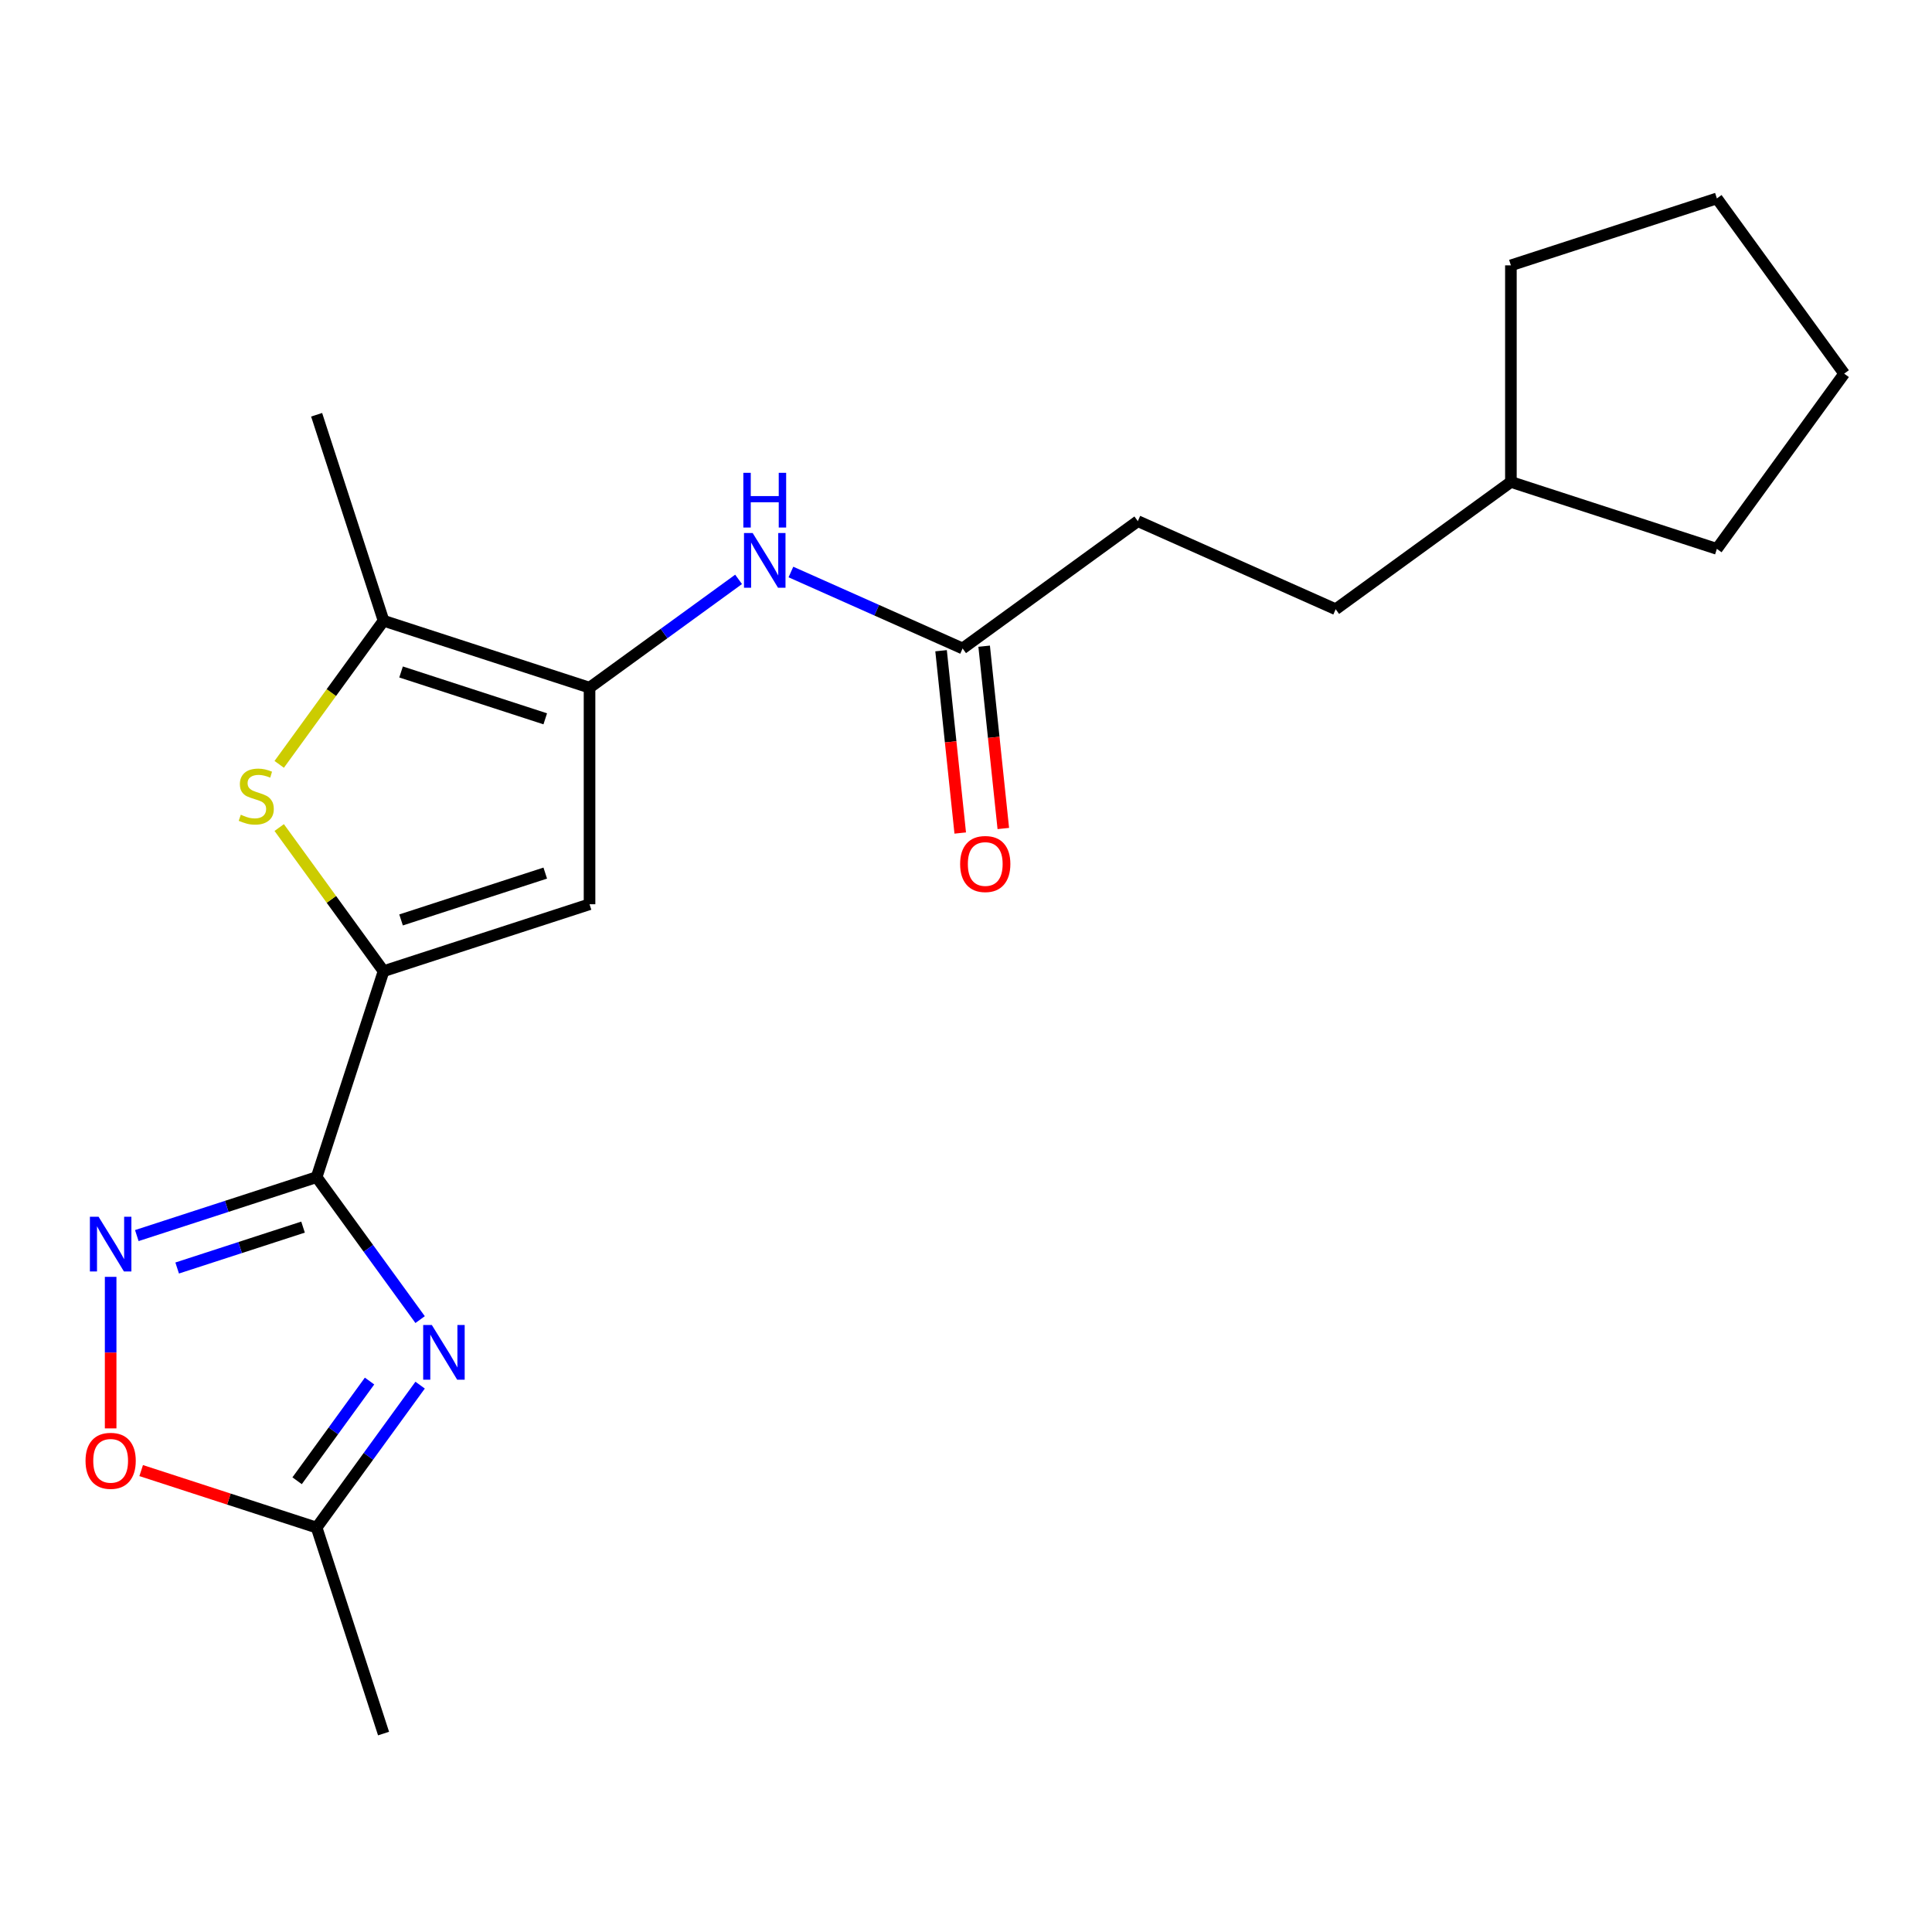 <?xml version='1.0' encoding='iso-8859-1'?>
<svg version='1.1' baseProfile='full'
              xmlns='http://www.w3.org/2000/svg'
                      xmlns:rdkit='http://www.rdkit.org/xml'
                      xmlns:xlink='http://www.w3.org/1999/xlink'
                  xml:space='preserve'
width='1000px' height='1000px' viewBox='0 0 1000 1000'>
<!-- END OF HEADER -->
<rect style='opacity:1.0;fill:#FFFFFF;stroke:none' width='1000' height='1000' x='0' y='0'> </rect>
<path class='bond-0' d='M 163.886,609.293 L 198.527,502.678' style='fill:none;fill-rule:evenodd;stroke:#000000;stroke-width:6px;stroke-linecap:butt;stroke-linejoin:miter;stroke-opacity:1' />
<path class='bond-1' d='M 163.886,609.293 L 190.67,646.157' style='fill:none;fill-rule:evenodd;stroke:#000000;stroke-width:6px;stroke-linecap:butt;stroke-linejoin:miter;stroke-opacity:1' />
<path class='bond-1' d='M 190.67,646.157 L 217.454,683.022' style='fill:none;fill-rule:evenodd;stroke:#0000FF;stroke-width:6px;stroke-linecap:butt;stroke-linejoin:miter;stroke-opacity:1' />
<path class='bond-5' d='M 163.886,609.293 L 117.35,624.413' style='fill:none;fill-rule:evenodd;stroke:#000000;stroke-width:6px;stroke-linecap:butt;stroke-linejoin:miter;stroke-opacity:1' />
<path class='bond-5' d='M 117.35,624.413 L 70.813,639.534' style='fill:none;fill-rule:evenodd;stroke:#0000FF;stroke-width:6px;stroke-linecap:butt;stroke-linejoin:miter;stroke-opacity:1' />
<path class='bond-5' d='M 156.853,635.152 L 124.278,645.736' style='fill:none;fill-rule:evenodd;stroke:#000000;stroke-width:6px;stroke-linecap:butt;stroke-linejoin:miter;stroke-opacity:1' />
<path class='bond-5' d='M 124.278,645.736 L 91.702,656.32' style='fill:none;fill-rule:evenodd;stroke:#0000FF;stroke-width:6px;stroke-linecap:butt;stroke-linejoin:miter;stroke-opacity:1' />
<path class='bond-3' d='M 198.527,502.678 L 171.523,465.509' style='fill:none;fill-rule:evenodd;stroke:#000000;stroke-width:6px;stroke-linecap:butt;stroke-linejoin:miter;stroke-opacity:1' />
<path class='bond-3' d='M 171.523,465.509 L 144.518,428.34' style='fill:none;fill-rule:evenodd;stroke:#CCCC00;stroke-width:6px;stroke-linecap:butt;stroke-linejoin:miter;stroke-opacity:1' />
<path class='bond-4' d='M 198.527,502.678 L 305.142,468.036' style='fill:none;fill-rule:evenodd;stroke:#000000;stroke-width:6px;stroke-linecap:butt;stroke-linejoin:miter;stroke-opacity:1' />
<path class='bond-4' d='M 207.591,476.158 L 282.222,451.909' style='fill:none;fill-rule:evenodd;stroke:#000000;stroke-width:6px;stroke-linecap:butt;stroke-linejoin:miter;stroke-opacity:1' />
<path class='bond-7' d='M 217.454,716.947 L 190.67,753.812' style='fill:none;fill-rule:evenodd;stroke:#0000FF;stroke-width:6px;stroke-linecap:butt;stroke-linejoin:miter;stroke-opacity:1' />
<path class='bond-7' d='M 190.67,753.812 L 163.886,790.677' style='fill:none;fill-rule:evenodd;stroke:#000000;stroke-width:6px;stroke-linecap:butt;stroke-linejoin:miter;stroke-opacity:1' />
<path class='bond-7' d='M 191.28,714.828 L 172.531,740.634' style='fill:none;fill-rule:evenodd;stroke:#0000FF;stroke-width:6px;stroke-linecap:butt;stroke-linejoin:miter;stroke-opacity:1' />
<path class='bond-7' d='M 172.531,740.634 L 153.783,766.439' style='fill:none;fill-rule:evenodd;stroke:#000000;stroke-width:6px;stroke-linecap:butt;stroke-linejoin:miter;stroke-opacity:1' />
<path class='bond-2' d='M 305.142,355.934 L 305.142,468.036' style='fill:none;fill-rule:evenodd;stroke:#000000;stroke-width:6px;stroke-linecap:butt;stroke-linejoin:miter;stroke-opacity:1' />
<path class='bond-9' d='M 305.142,355.934 L 343.717,327.908' style='fill:none;fill-rule:evenodd;stroke:#000000;stroke-width:6px;stroke-linecap:butt;stroke-linejoin:miter;stroke-opacity:1' />
<path class='bond-9' d='M 343.717,327.908 L 382.292,299.882' style='fill:none;fill-rule:evenodd;stroke:#0000FF;stroke-width:6px;stroke-linecap:butt;stroke-linejoin:miter;stroke-opacity:1' />
<path class='bond-22' d='M 305.142,355.934 L 198.527,321.293' style='fill:none;fill-rule:evenodd;stroke:#000000;stroke-width:6px;stroke-linecap:butt;stroke-linejoin:miter;stroke-opacity:1' />
<path class='bond-22' d='M 282.222,372.061 L 207.591,347.812' style='fill:none;fill-rule:evenodd;stroke:#000000;stroke-width:6px;stroke-linecap:butt;stroke-linejoin:miter;stroke-opacity:1' />
<path class='bond-6' d='M 144.518,395.63 L 171.523,358.462' style='fill:none;fill-rule:evenodd;stroke:#CCCC00;stroke-width:6px;stroke-linecap:butt;stroke-linejoin:miter;stroke-opacity:1' />
<path class='bond-6' d='M 171.523,358.462 L 198.527,321.293' style='fill:none;fill-rule:evenodd;stroke:#000000;stroke-width:6px;stroke-linecap:butt;stroke-linejoin:miter;stroke-opacity:1' />
<path class='bond-8' d='M 57.271,660.896 L 57.271,700.117' style='fill:none;fill-rule:evenodd;stroke:#0000FF;stroke-width:6px;stroke-linecap:butt;stroke-linejoin:miter;stroke-opacity:1' />
<path class='bond-8' d='M 57.271,700.117 L 57.271,739.337' style='fill:none;fill-rule:evenodd;stroke:#FF0000;stroke-width:6px;stroke-linecap:butt;stroke-linejoin:miter;stroke-opacity:1' />
<path class='bond-14' d='M 198.527,321.293 L 163.886,214.678' style='fill:none;fill-rule:evenodd;stroke:#000000;stroke-width:6px;stroke-linecap:butt;stroke-linejoin:miter;stroke-opacity:1' />
<path class='bond-15' d='M 163.886,790.677 L 198.527,897.292' style='fill:none;fill-rule:evenodd;stroke:#000000;stroke-width:6px;stroke-linecap:butt;stroke-linejoin:miter;stroke-opacity:1' />
<path class='bond-21' d='M 163.886,790.677 L 118.48,775.924' style='fill:none;fill-rule:evenodd;stroke:#000000;stroke-width:6px;stroke-linecap:butt;stroke-linejoin:miter;stroke-opacity:1' />
<path class='bond-21' d='M 118.48,775.924 L 73.073,761.17' style='fill:none;fill-rule:evenodd;stroke:#FF0000;stroke-width:6px;stroke-linecap:butt;stroke-linejoin:miter;stroke-opacity:1' />
<path class='bond-10' d='M 409.377,296.072 L 453.811,315.855' style='fill:none;fill-rule:evenodd;stroke:#0000FF;stroke-width:6px;stroke-linecap:butt;stroke-linejoin:miter;stroke-opacity:1' />
<path class='bond-10' d='M 453.811,315.855 L 498.244,335.639' style='fill:none;fill-rule:evenodd;stroke:#000000;stroke-width:6px;stroke-linecap:butt;stroke-linejoin:miter;stroke-opacity:1' />
<path class='bond-11' d='M 487.096,336.81 L 492.055,383.993' style='fill:none;fill-rule:evenodd;stroke:#000000;stroke-width:6px;stroke-linecap:butt;stroke-linejoin:miter;stroke-opacity:1' />
<path class='bond-11' d='M 492.055,383.993 L 497.014,431.175' style='fill:none;fill-rule:evenodd;stroke:#FF0000;stroke-width:6px;stroke-linecap:butt;stroke-linejoin:miter;stroke-opacity:1' />
<path class='bond-11' d='M 509.393,334.467 L 514.352,381.649' style='fill:none;fill-rule:evenodd;stroke:#000000;stroke-width:6px;stroke-linecap:butt;stroke-linejoin:miter;stroke-opacity:1' />
<path class='bond-11' d='M 514.352,381.649 L 519.311,428.832' style='fill:none;fill-rule:evenodd;stroke:#FF0000;stroke-width:6px;stroke-linecap:butt;stroke-linejoin:miter;stroke-opacity:1' />
<path class='bond-12' d='M 498.244,335.639 L 588.937,269.747' style='fill:none;fill-rule:evenodd;stroke:#000000;stroke-width:6px;stroke-linecap:butt;stroke-linejoin:miter;stroke-opacity:1' />
<path class='bond-13' d='M 588.937,269.747 L 691.347,315.343' style='fill:none;fill-rule:evenodd;stroke:#000000;stroke-width:6px;stroke-linecap:butt;stroke-linejoin:miter;stroke-opacity:1' />
<path class='bond-16' d='M 691.347,315.343 L 782.039,249.451' style='fill:none;fill-rule:evenodd;stroke:#000000;stroke-width:6px;stroke-linecap:butt;stroke-linejoin:miter;stroke-opacity:1' />
<path class='bond-17' d='M 782.039,249.451 L 782.039,137.349' style='fill:none;fill-rule:evenodd;stroke:#000000;stroke-width:6px;stroke-linecap:butt;stroke-linejoin:miter;stroke-opacity:1' />
<path class='bond-18' d='M 782.039,249.451 L 888.654,284.092' style='fill:none;fill-rule:evenodd;stroke:#000000;stroke-width:6px;stroke-linecap:butt;stroke-linejoin:miter;stroke-opacity:1' />
<path class='bond-19' d='M 782.039,137.349 L 888.654,102.708' style='fill:none;fill-rule:evenodd;stroke:#000000;stroke-width:6px;stroke-linecap:butt;stroke-linejoin:miter;stroke-opacity:1' />
<path class='bond-20' d='M 888.654,284.092 L 954.545,193.4' style='fill:none;fill-rule:evenodd;stroke:#000000;stroke-width:6px;stroke-linecap:butt;stroke-linejoin:miter;stroke-opacity:1' />
<path class='bond-23' d='M 888.654,102.708 L 954.545,193.4' style='fill:none;fill-rule:evenodd;stroke:#000000;stroke-width:6px;stroke-linecap:butt;stroke-linejoin:miter;stroke-opacity:1' />
<path  class='atom-2' d='M 223.518 685.825
L 232.798 700.825
Q 233.718 702.305, 235.198 704.985
Q 236.678 707.665, 236.758 707.825
L 236.758 685.825
L 240.518 685.825
L 240.518 714.145
L 236.638 714.145
L 226.678 697.745
Q 225.518 695.825, 224.278 693.625
Q 223.078 691.425, 222.718 690.745
L 222.718 714.145
L 219.038 714.145
L 219.038 685.825
L 223.518 685.825
' fill='#0000FF'/>
<path  class='atom-4' d='M 124.635 421.705
Q 124.955 421.825, 126.275 422.385
Q 127.595 422.945, 129.035 423.305
Q 130.515 423.625, 131.955 423.625
Q 134.635 423.625, 136.195 422.345
Q 137.755 421.025, 137.755 418.745
Q 137.755 417.185, 136.955 416.225
Q 136.195 415.265, 134.995 414.745
Q 133.795 414.225, 131.795 413.625
Q 129.275 412.865, 127.755 412.145
Q 126.275 411.425, 125.195 409.905
Q 124.155 408.385, 124.155 405.825
Q 124.155 402.265, 126.555 400.065
Q 128.995 397.865, 133.795 397.865
Q 137.075 397.865, 140.795 399.425
L 139.875 402.505
Q 136.475 401.105, 133.915 401.105
Q 131.155 401.105, 129.635 402.265
Q 128.115 403.385, 128.155 405.345
Q 128.155 406.865, 128.915 407.785
Q 129.715 408.705, 130.835 409.225
Q 131.995 409.745, 133.915 410.345
Q 136.475 411.145, 137.995 411.945
Q 139.515 412.745, 140.595 414.385
Q 141.715 415.985, 141.715 418.745
Q 141.715 422.665, 139.075 424.785
Q 136.475 426.865, 132.115 426.865
Q 129.595 426.865, 127.675 426.305
Q 125.795 425.785, 123.555 424.865
L 124.635 421.705
' fill='#CCCC00'/>
<path  class='atom-6' d='M 51.011 629.774
L 60.291 644.774
Q 61.211 646.254, 62.691 648.934
Q 64.171 651.614, 64.251 651.774
L 64.251 629.774
L 68.011 629.774
L 68.011 658.094
L 64.131 658.094
L 54.171 641.694
Q 53.011 639.774, 51.771 637.574
Q 50.571 635.374, 50.211 634.694
L 50.211 658.094
L 46.531 658.094
L 46.531 629.774
L 51.011 629.774
' fill='#0000FF'/>
<path  class='atom-9' d='M 44.271 756.116
Q 44.271 749.316, 47.631 745.516
Q 50.991 741.716, 57.271 741.716
Q 63.551 741.716, 66.911 745.516
Q 70.271 749.316, 70.271 756.116
Q 70.271 762.996, 66.871 766.916
Q 63.471 770.796, 57.271 770.796
Q 51.031 770.796, 47.631 766.916
Q 44.271 763.036, 44.271 756.116
M 57.271 767.596
Q 61.591 767.596, 63.911 764.716
Q 66.271 761.796, 66.271 756.116
Q 66.271 750.556, 63.911 747.756
Q 61.591 744.916, 57.271 744.916
Q 52.951 744.916, 50.591 747.716
Q 48.271 750.516, 48.271 756.116
Q 48.271 761.836, 50.591 764.716
Q 52.951 767.596, 57.271 767.596
' fill='#FF0000'/>
<path  class='atom-10' d='M 389.574 275.883
L 398.854 290.883
Q 399.774 292.363, 401.254 295.043
Q 402.734 297.723, 402.814 297.883
L 402.814 275.883
L 406.574 275.883
L 406.574 304.203
L 402.694 304.203
L 392.734 287.803
Q 391.574 285.883, 390.334 283.683
Q 389.134 281.483, 388.774 280.803
L 388.774 304.203
L 385.094 304.203
L 385.094 275.883
L 389.574 275.883
' fill='#0000FF'/>
<path  class='atom-10' d='M 384.754 244.731
L 388.594 244.731
L 388.594 256.771
L 403.074 256.771
L 403.074 244.731
L 406.914 244.731
L 406.914 273.051
L 403.074 273.051
L 403.074 259.971
L 388.594 259.971
L 388.594 273.051
L 384.754 273.051
L 384.754 244.731
' fill='#0000FF'/>
<path  class='atom-12' d='M 496.962 447.206
Q 496.962 440.406, 500.322 436.606
Q 503.682 432.806, 509.962 432.806
Q 516.242 432.806, 519.602 436.606
Q 522.962 440.406, 522.962 447.206
Q 522.962 454.086, 519.562 458.006
Q 516.162 461.886, 509.962 461.886
Q 503.722 461.886, 500.322 458.006
Q 496.962 454.126, 496.962 447.206
M 509.962 458.686
Q 514.282 458.686, 516.602 455.806
Q 518.962 452.886, 518.962 447.206
Q 518.962 441.646, 516.602 438.846
Q 514.282 436.006, 509.962 436.006
Q 505.642 436.006, 503.282 438.806
Q 500.962 441.606, 500.962 447.206
Q 500.962 452.926, 503.282 455.806
Q 505.642 458.686, 509.962 458.686
' fill='#FF0000'/>
</svg>
